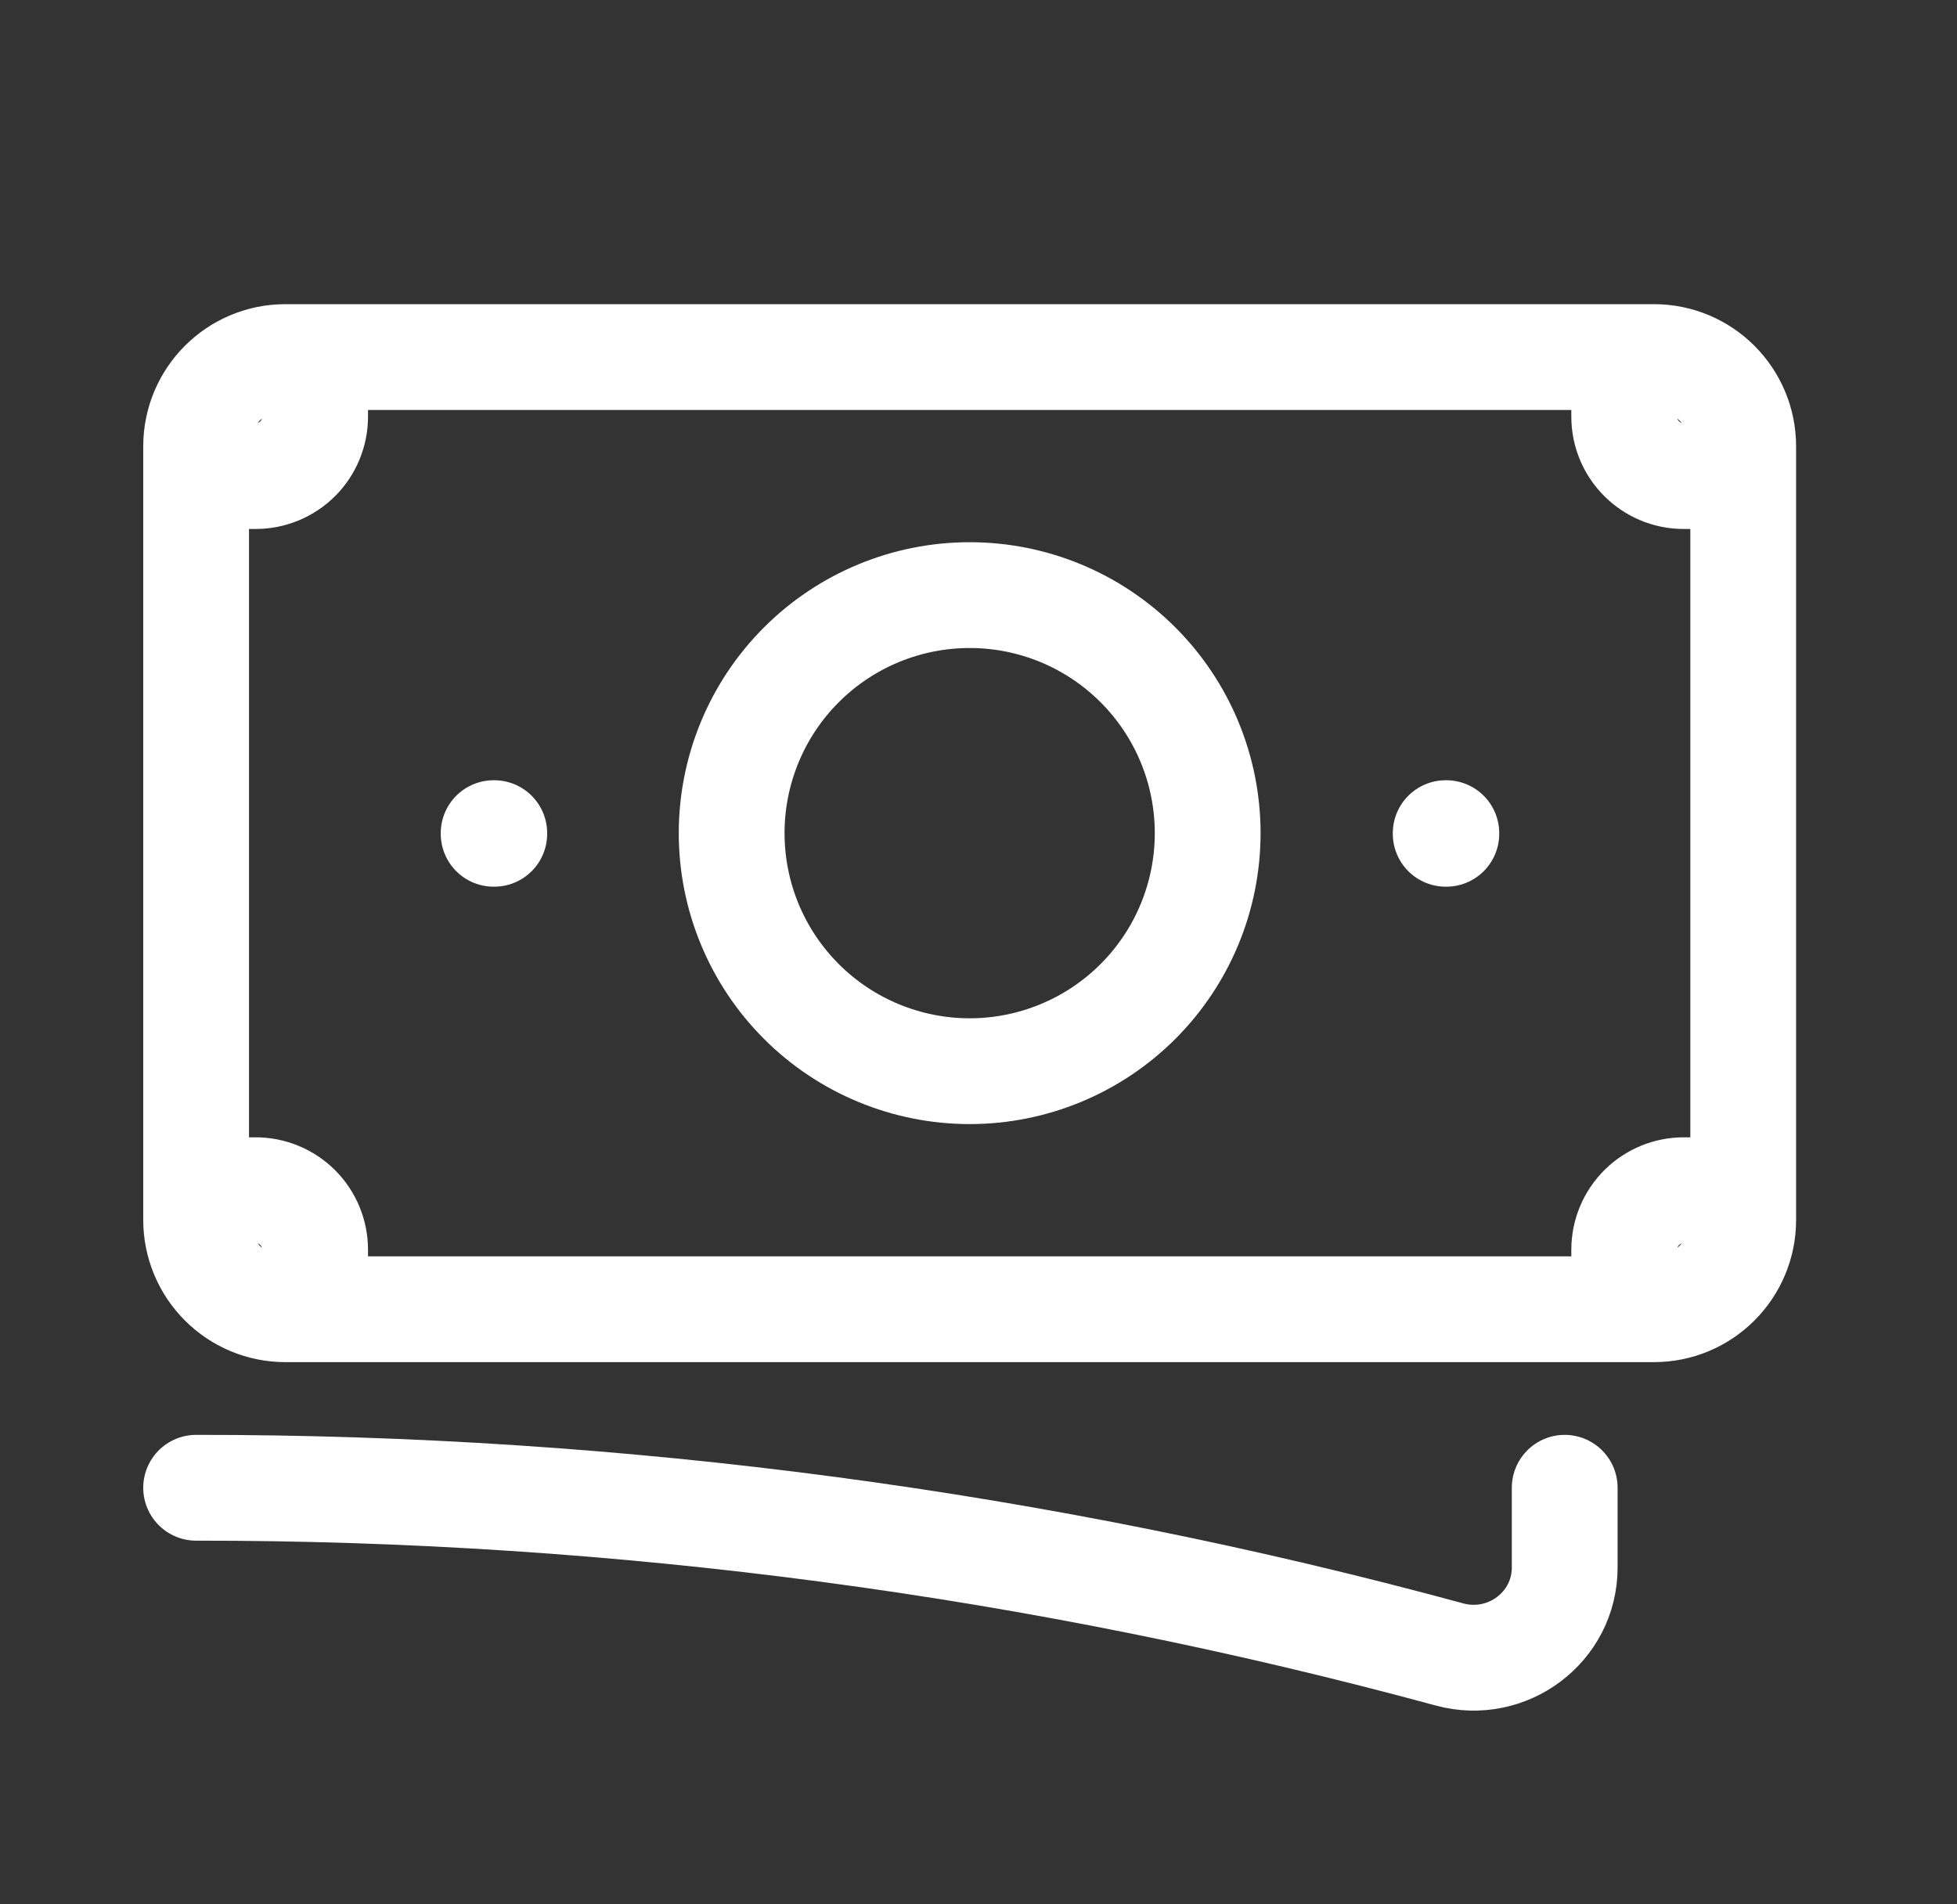 <svg width="37" height="36" viewBox="0 0 37 36" fill="none" xmlns="http://www.w3.org/2000/svg">
<rect x="0" y="0" width="37" height="36" fill="#333333" stroke="none"/>
<g id="Frame">
<path id="Vector" d="M3.708 28.125C11.712 28.119 19.68 29.178 27.404 31.276C28.494 31.573 29.583 30.764 29.583 29.633V28.125M5.958 6.75V7.875C5.958 8.173 5.84 8.46 5.629 8.671C5.418 8.881 5.132 9 4.833 9H3.708M3.708 9V8.438C3.708 7.506 4.464 6.75 5.396 6.75H30.708M3.708 9V22.5M30.708 6.75V7.875C30.708 8.496 31.212 9 31.833 9H32.958M30.708 6.75H31.271C32.202 6.75 32.958 7.506 32.958 8.438V23.062C32.958 23.994 32.202 24.75 31.271 24.75H30.708M3.708 22.5V23.062C3.708 23.51 3.886 23.939 4.203 24.256C4.519 24.572 4.948 24.75 5.396 24.75H5.958M3.708 22.5H4.833C5.132 22.5 5.418 22.619 5.629 22.829C5.84 23.041 5.958 23.327 5.958 23.625V24.75M30.708 24.75V23.625C30.708 23.327 30.827 23.041 31.038 22.829C31.249 22.619 31.535 22.5 31.833 22.5H32.958M30.708 24.75H5.958M22.833 15.75C22.833 16.944 22.359 18.088 21.515 18.932C20.671 19.776 19.527 20.25 18.333 20.25C17.14 20.25 15.995 19.776 15.151 18.932C14.307 18.088 13.833 16.944 13.833 15.75C13.833 14.556 14.307 13.412 15.151 12.568C15.995 11.724 17.14 11.25 18.333 11.25C19.527 11.25 20.671 11.724 21.515 12.568C22.359 13.412 22.833 14.556 22.833 15.75ZM27.333 15.75H27.345V15.762H27.333V15.75ZM9.333 15.75H9.345V15.762H9.333V15.75Z" stroke="white" stroke-width="2" stroke-linecap="round" stroke-linejoin="round"/>
</g>
</svg>
